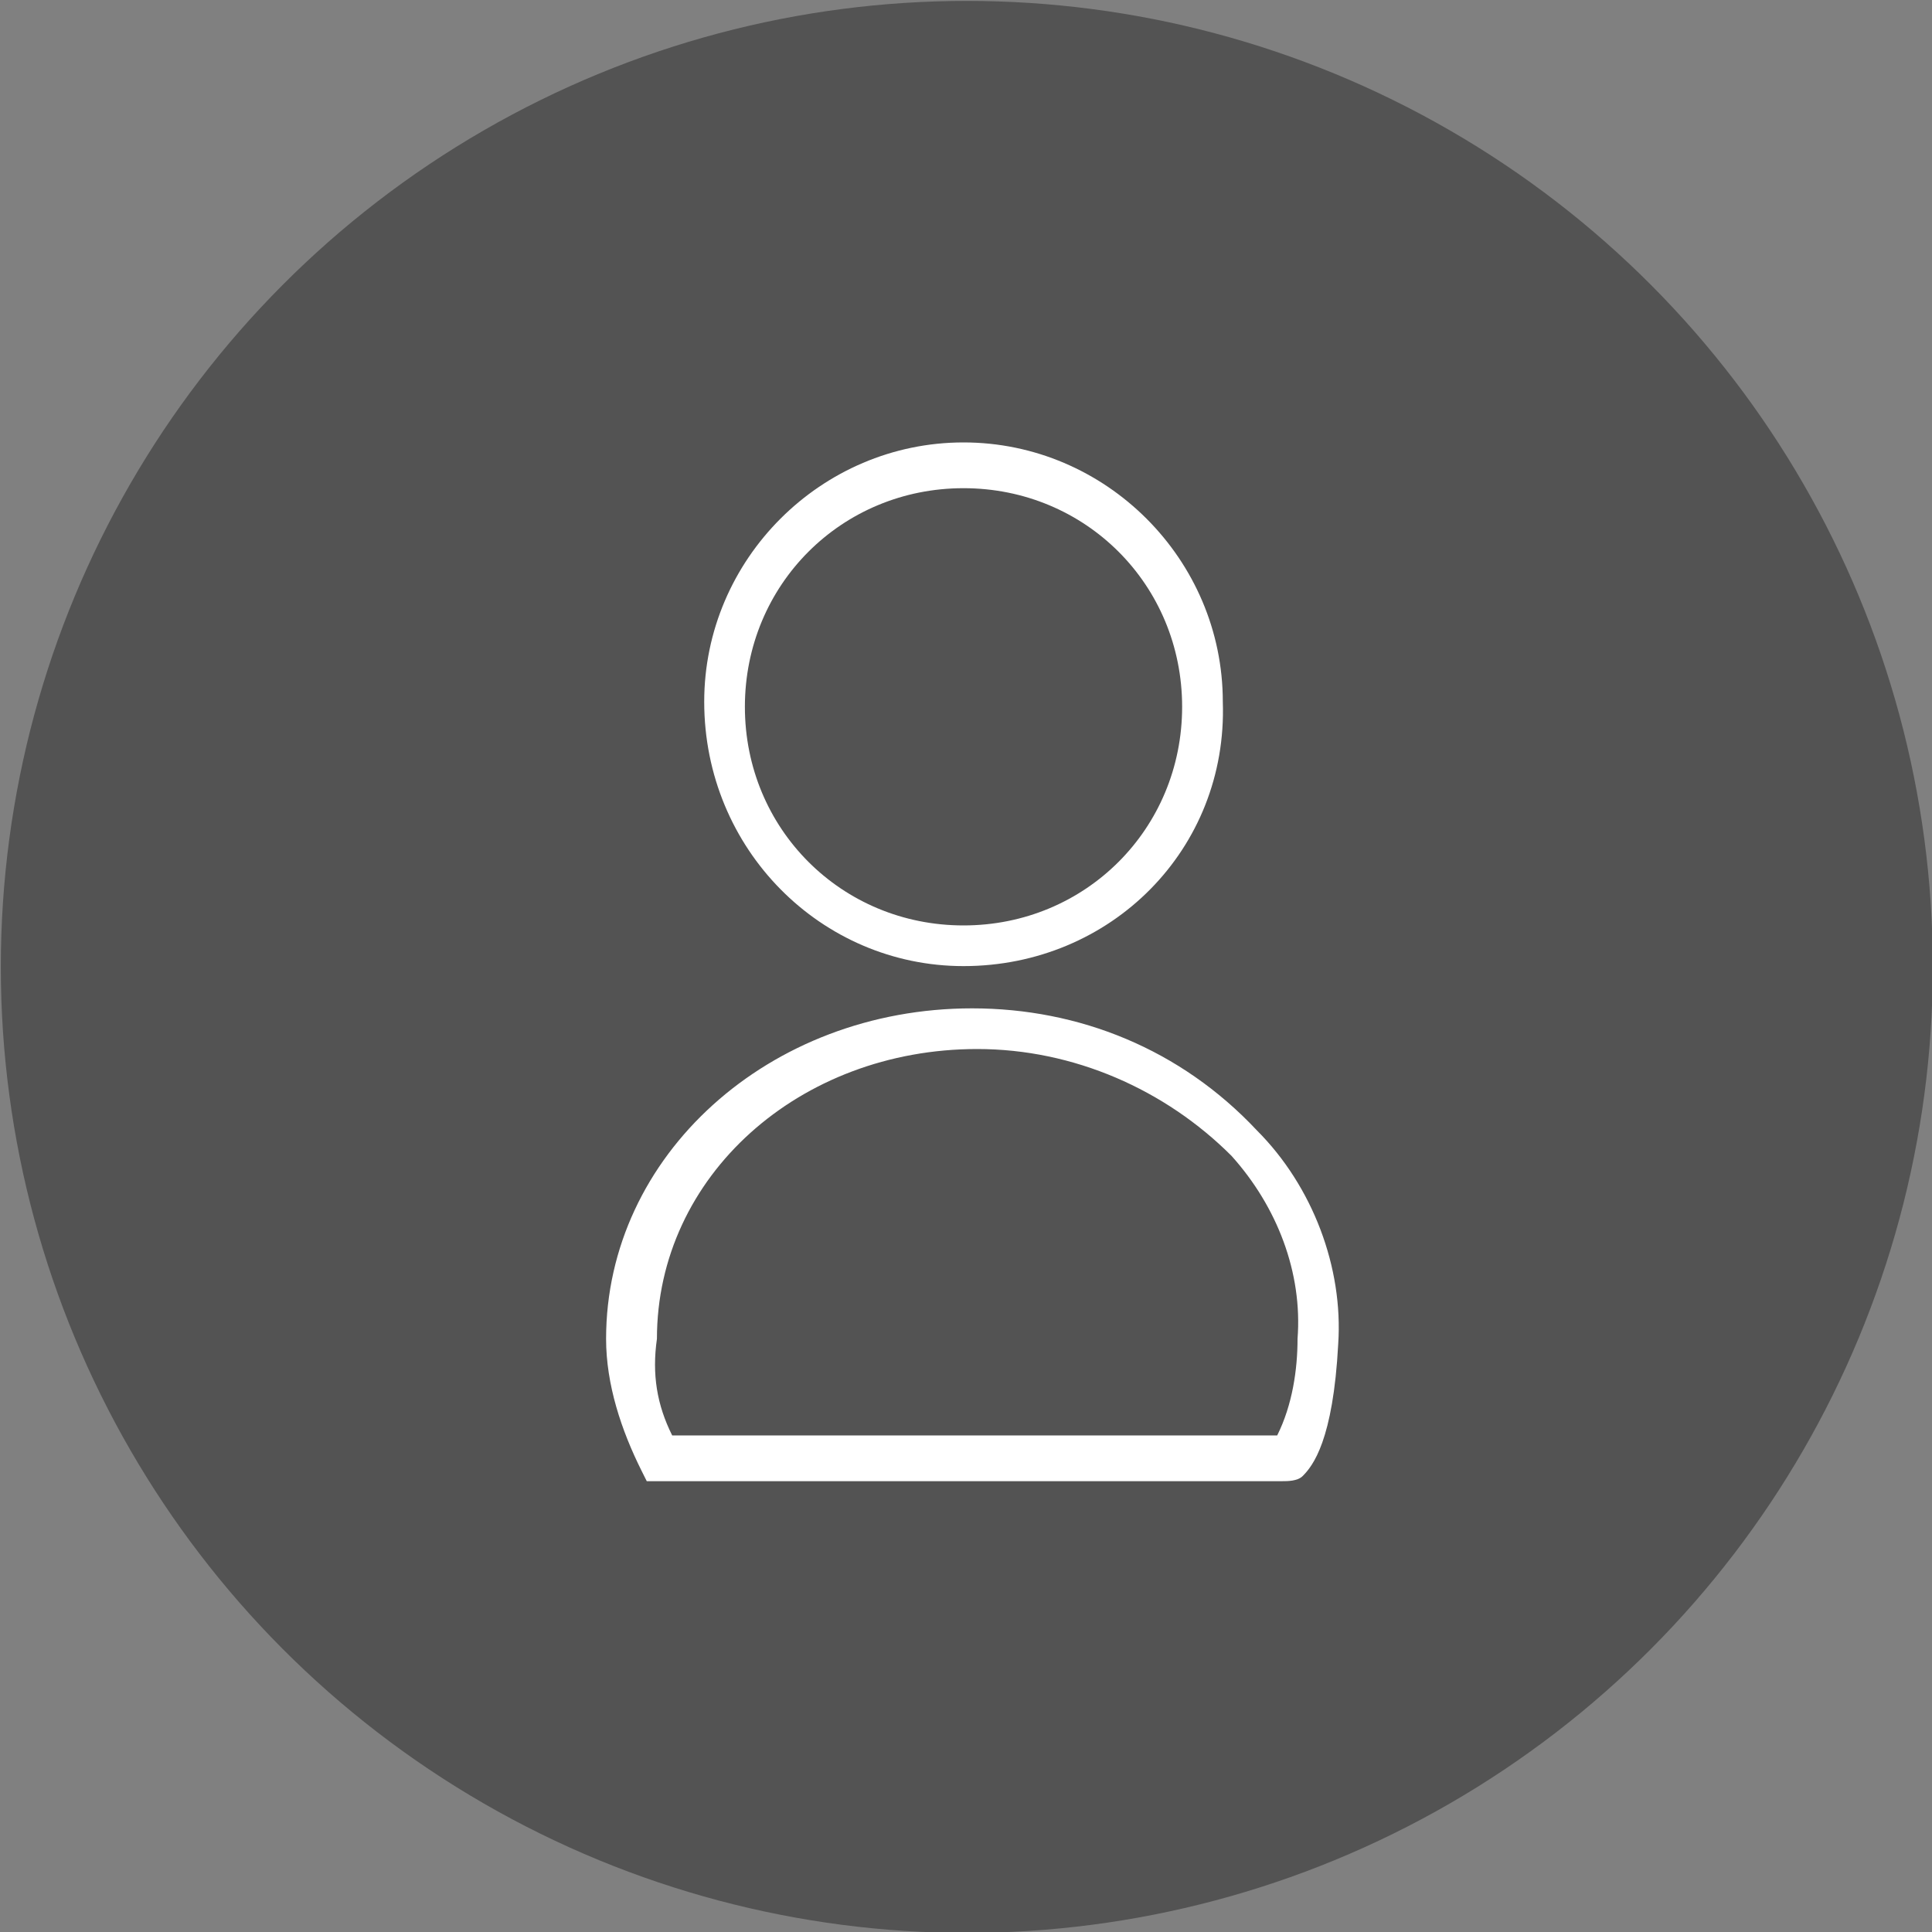 <?xml version="1.0" encoding="utf-8"?>
<!-- Generator: Adobe Illustrator 24.3.0, SVG Export Plug-In . SVG Version: 6.00 Build 0)  -->
<svg version="1.1" id="Ebene_1" xmlns="http://www.w3.org/2000/svg" xmlns:xlink="http://www.w3.org/1999/xlink" x="0px" y="0px"
	 viewBox="0 0 38 38" style="enable-background:new 0 0 38 38;" xml:space="preserve">
<rect x="0" y="0" width="38" height="38" fill="#808080" stroke="none"/>
<style type="text/css">
	.st0{fill:#535353;}
	.st1{fill:#FFFFFF;}
</style>
<g id="Gruppe_67" transform="translate(-174.884 -585.282)">
	<circle id="Ellipse_9" class="st0" cx="193.9" cy="604.3" r="19"/>
	<g id="Gruppe_4" transform="translate(188.735 593.984)">
		<path id="Pfad_6" class="st1" d="M5.1,10.3C2.3,10.3,0,8,0,5.1C0,2.3,2.3,0,5.1,0c2.8,0,5.1,2.3,5.1,5.1l0,0
			C10.3,8,8,10.3,5.1,10.3z M5.1,0.9c-2.4,0-4.3,1.9-4.3,4.3c0,2.4,1.9,4.3,4.3,4.3c2.4,0,4.3-1.9,4.3-4.3C9.4,2.8,7.5,0.9,5.1,0.9
			L5.1,0.9z"/>
	</g>
	<g id="Gruppe_5" transform="translate(186.805 605.115)">
		<path id="Pfad_7" class="st1" d="M13.3,9.3H0.8L0.7,9.1C0.3,8.3,0,7.4,0,6.5C0,2.9,3.2,0,7.2,0c2.1,0,4.1,0.8,5.6,2.4
			c1.1,1.1,1.7,2.7,1.6,4.2c-0.1,1.9-0.5,2.4-0.7,2.6C13.6,9.3,13.4,9.3,13.3,9.3z M1.3,8.4h11.9c0.3-0.6,0.4-1.3,0.4-1.9l0,0
			c0.1-1.3-0.4-2.6-1.3-3.6c-1.3-1.3-3.1-2.1-5-2.1c-3.5,0-6.3,2.5-6.3,5.7C0.9,7.2,1,7.8,1.3,8.4L1.3,8.4z"/>
	</g>
</g>
</svg>
